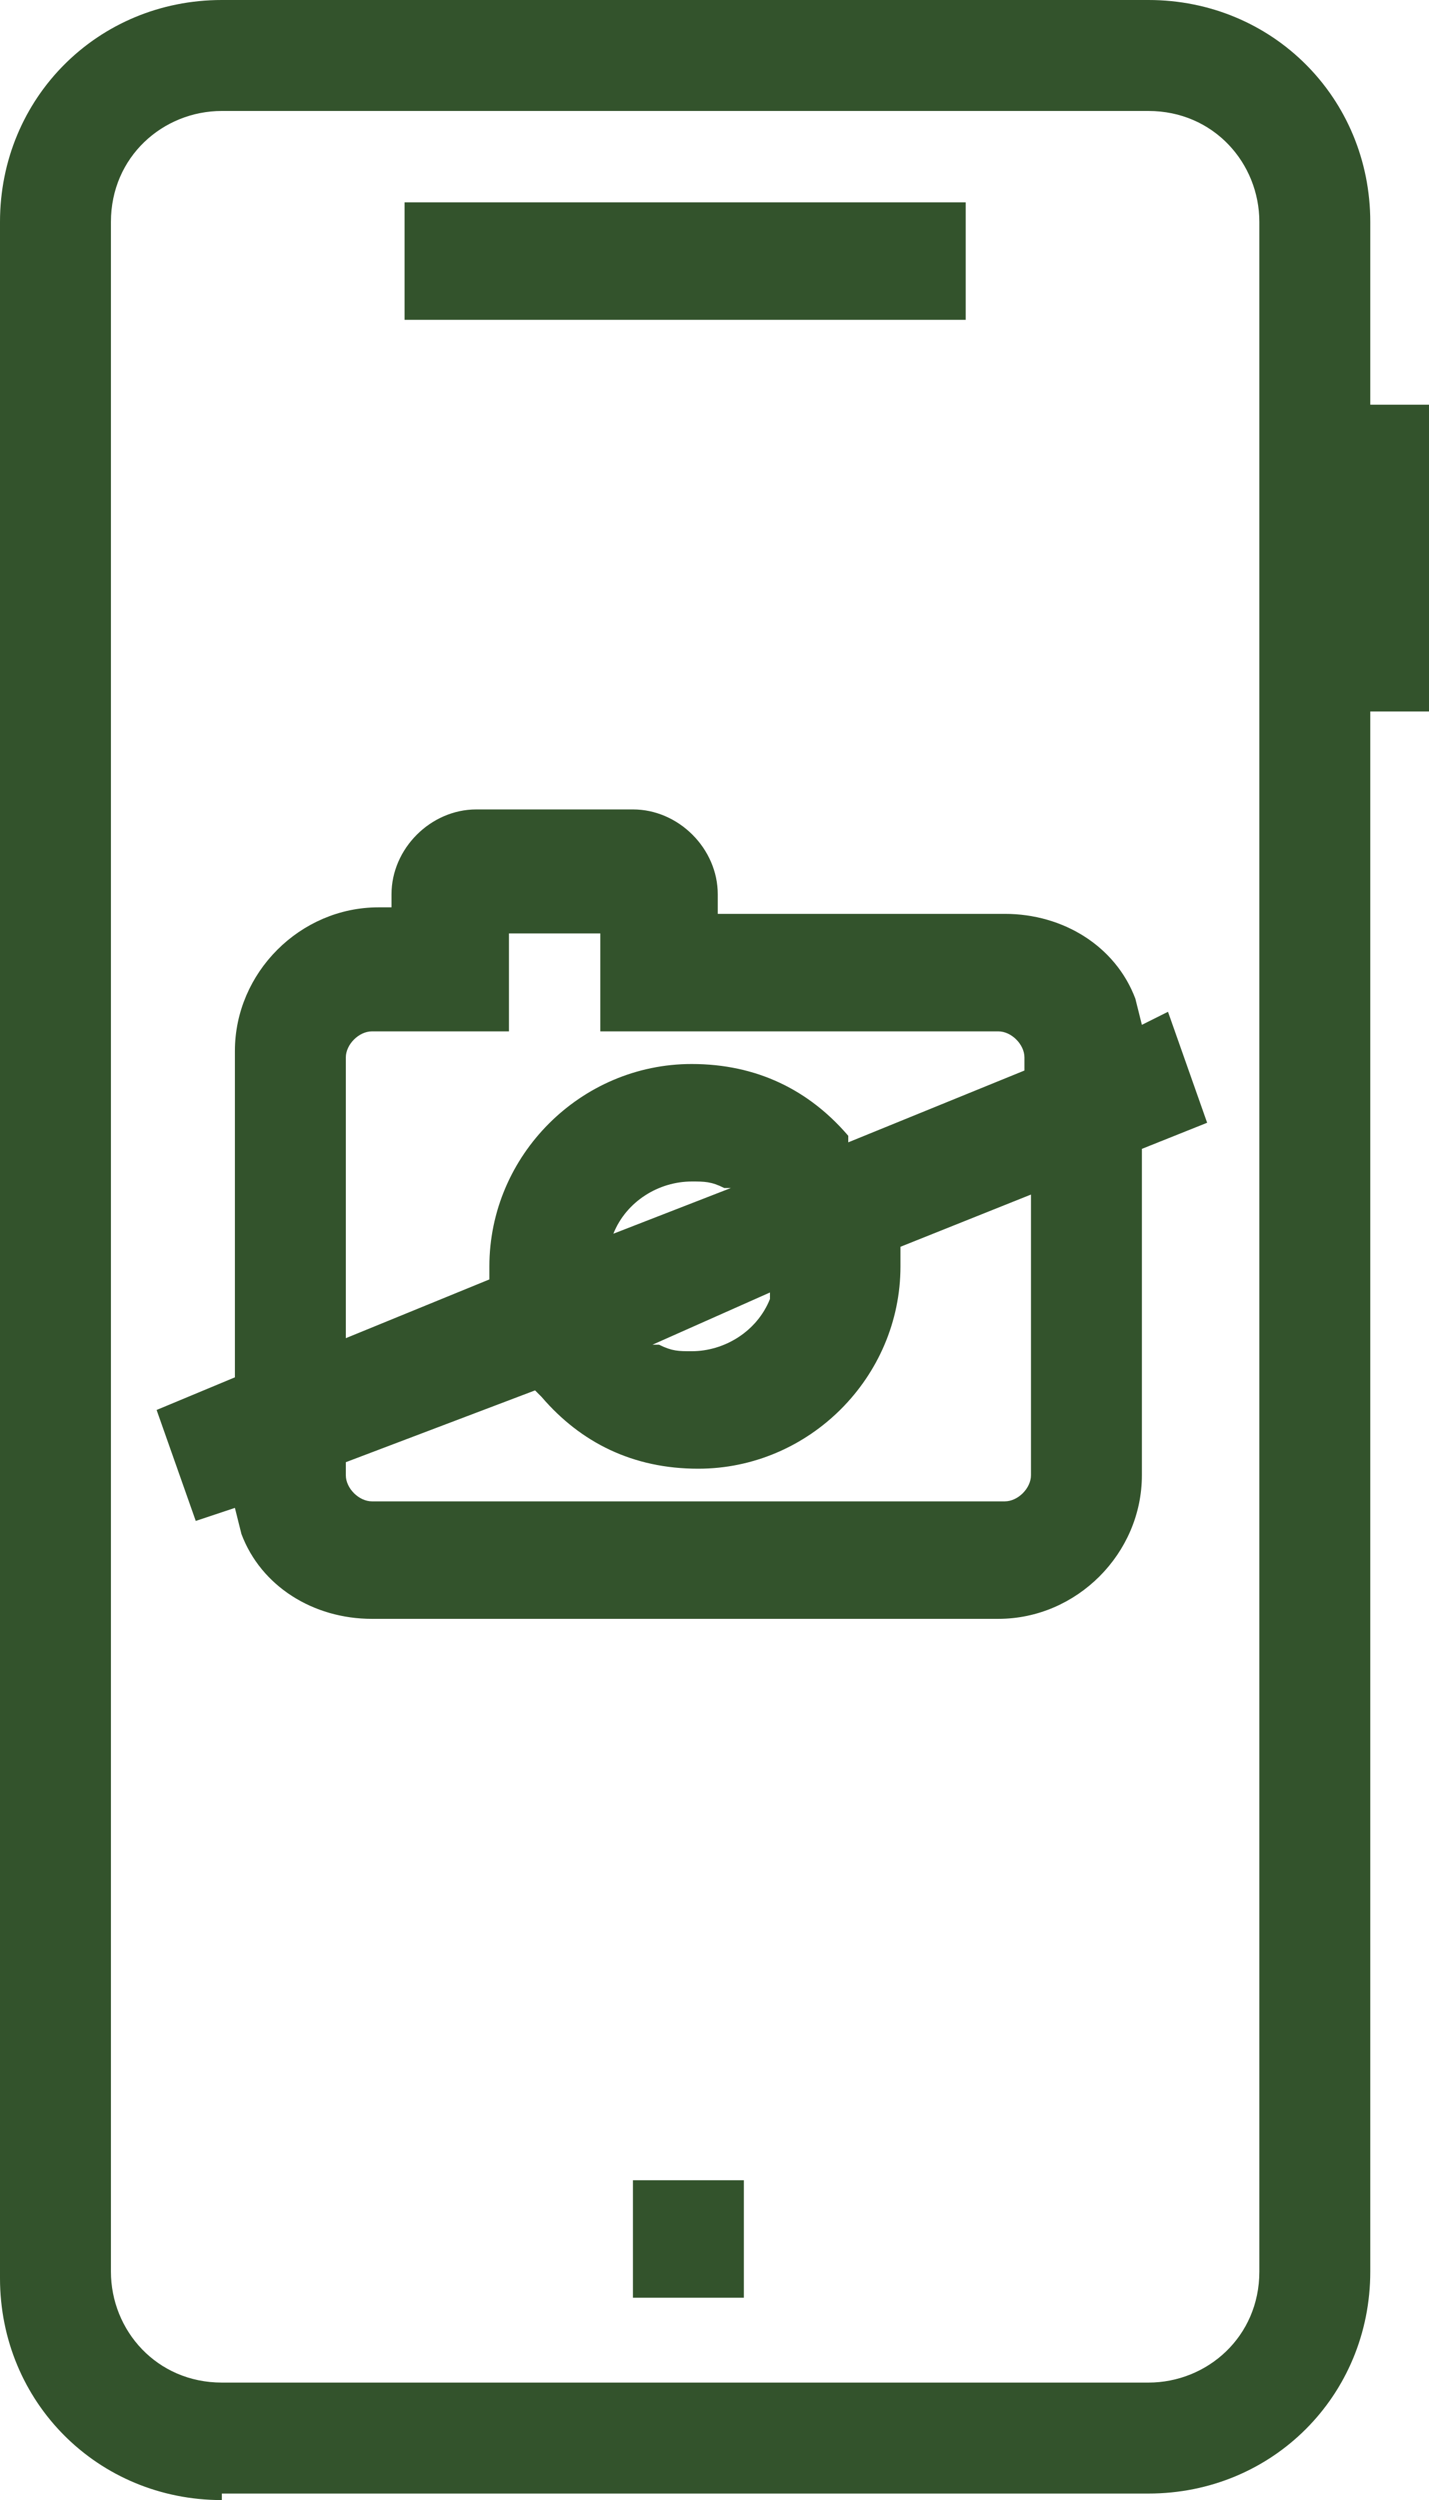 <svg xmlns="http://www.w3.org/2000/svg" xmlns:xlink="http://www.w3.org/1999/xlink" x="0px" y="0px" viewBox="0 0 21.9 38.3" style="enable-background:new 0 0 21.9 38.3;" xml:space="preserve"> <style type="text/css"> .st0{fill:#33532C;} </style> <g id="&#x30EC;&#x30A4;&#x30E4;&#x30FC;_1"> </g> <g id="Layer_1"> <path marker-end="none" marker-start="none" class="st0" d="M3.4,38.3c-1.9,0-3.4-1.5-3.4-3.4V3.4C0,1.5,1.5,0,3.4,0h14.2 c1.9,0,3.4,1.5,3.4,3.4v2.8h0.9v4.7h-0.9v23.9c0,1.9-1.5,3.4-3.4,3.4H3.4z M17.6,36.5c0.9,0,1.7-0.7,1.7-1.7V3.4 c0-0.9-0.7-1.7-1.7-1.7H3.4c-0.9,0-1.7,0.7-1.7,1.7v31.4c0,0.9,0.7,1.7,1.7,1.7H17.6z M9.7,35.2v-1.8h1.7v1.8H9.7z M5.7,24.8 c-0.9,0-1.7-0.5-2-1.3l-0.1-0.4l-0.6,0.2l-0.6-1.7l1.2-0.5v-5c0-1.2,1-2.2,2.2-2.2H6v-0.2c0-0.7,0.6-1.3,1.3-1.3h2.4 c0.7,0,1.3,0.6,1.3,1.3V14h4.4c0.9,0,1.7,0.5,2,1.3l0.1,0.4l0.4-0.2l0.6,1.7l-1,0.4v5c0,1.2-1,2.2-2.2,2.2H5.7z M15.4,23 c0.2,0,0.4-0.2,0.4-0.4v-4.3l-2,0.8l0,0.3c0,1.7-1.4,3.1-3.1,3.1c-1,0-1.8-0.4-2.4-1.1l-0.1-0.1l-2.9,1.1v0.2 c0,0.2,0.2,0.4,0.4,0.4H15.4z M10.6,20.7c0.5,0,1-0.3,1.2-0.8l0-0.1L10,20.6l0.1,0C10.3,20.7,10.4,20.7,10.6,20.7z M5.3,20.5 l2.2-0.9l0-0.2c0-1.7,1.4-3.1,3.1-3.1c1,0,1.8,0.4,2.4,1.1l0,0.1l2.7-1.1v-0.2c0-0.2-0.2-0.4-0.4-0.4H9.2v-1.5H7.8v1.5H5.7 c-0.2,0-0.4,0.2-0.4,0.4V20.5z M9.4,18.9l1.8-0.7l-0.1,0c-0.2-0.1-0.3-0.1-0.5-0.1C10.1,18.1,9.6,18.4,9.4,18.9L9.4,18.9z M6.2,4.9 V3.1h8.6v1.8H6.2z"></path> </g> </svg>